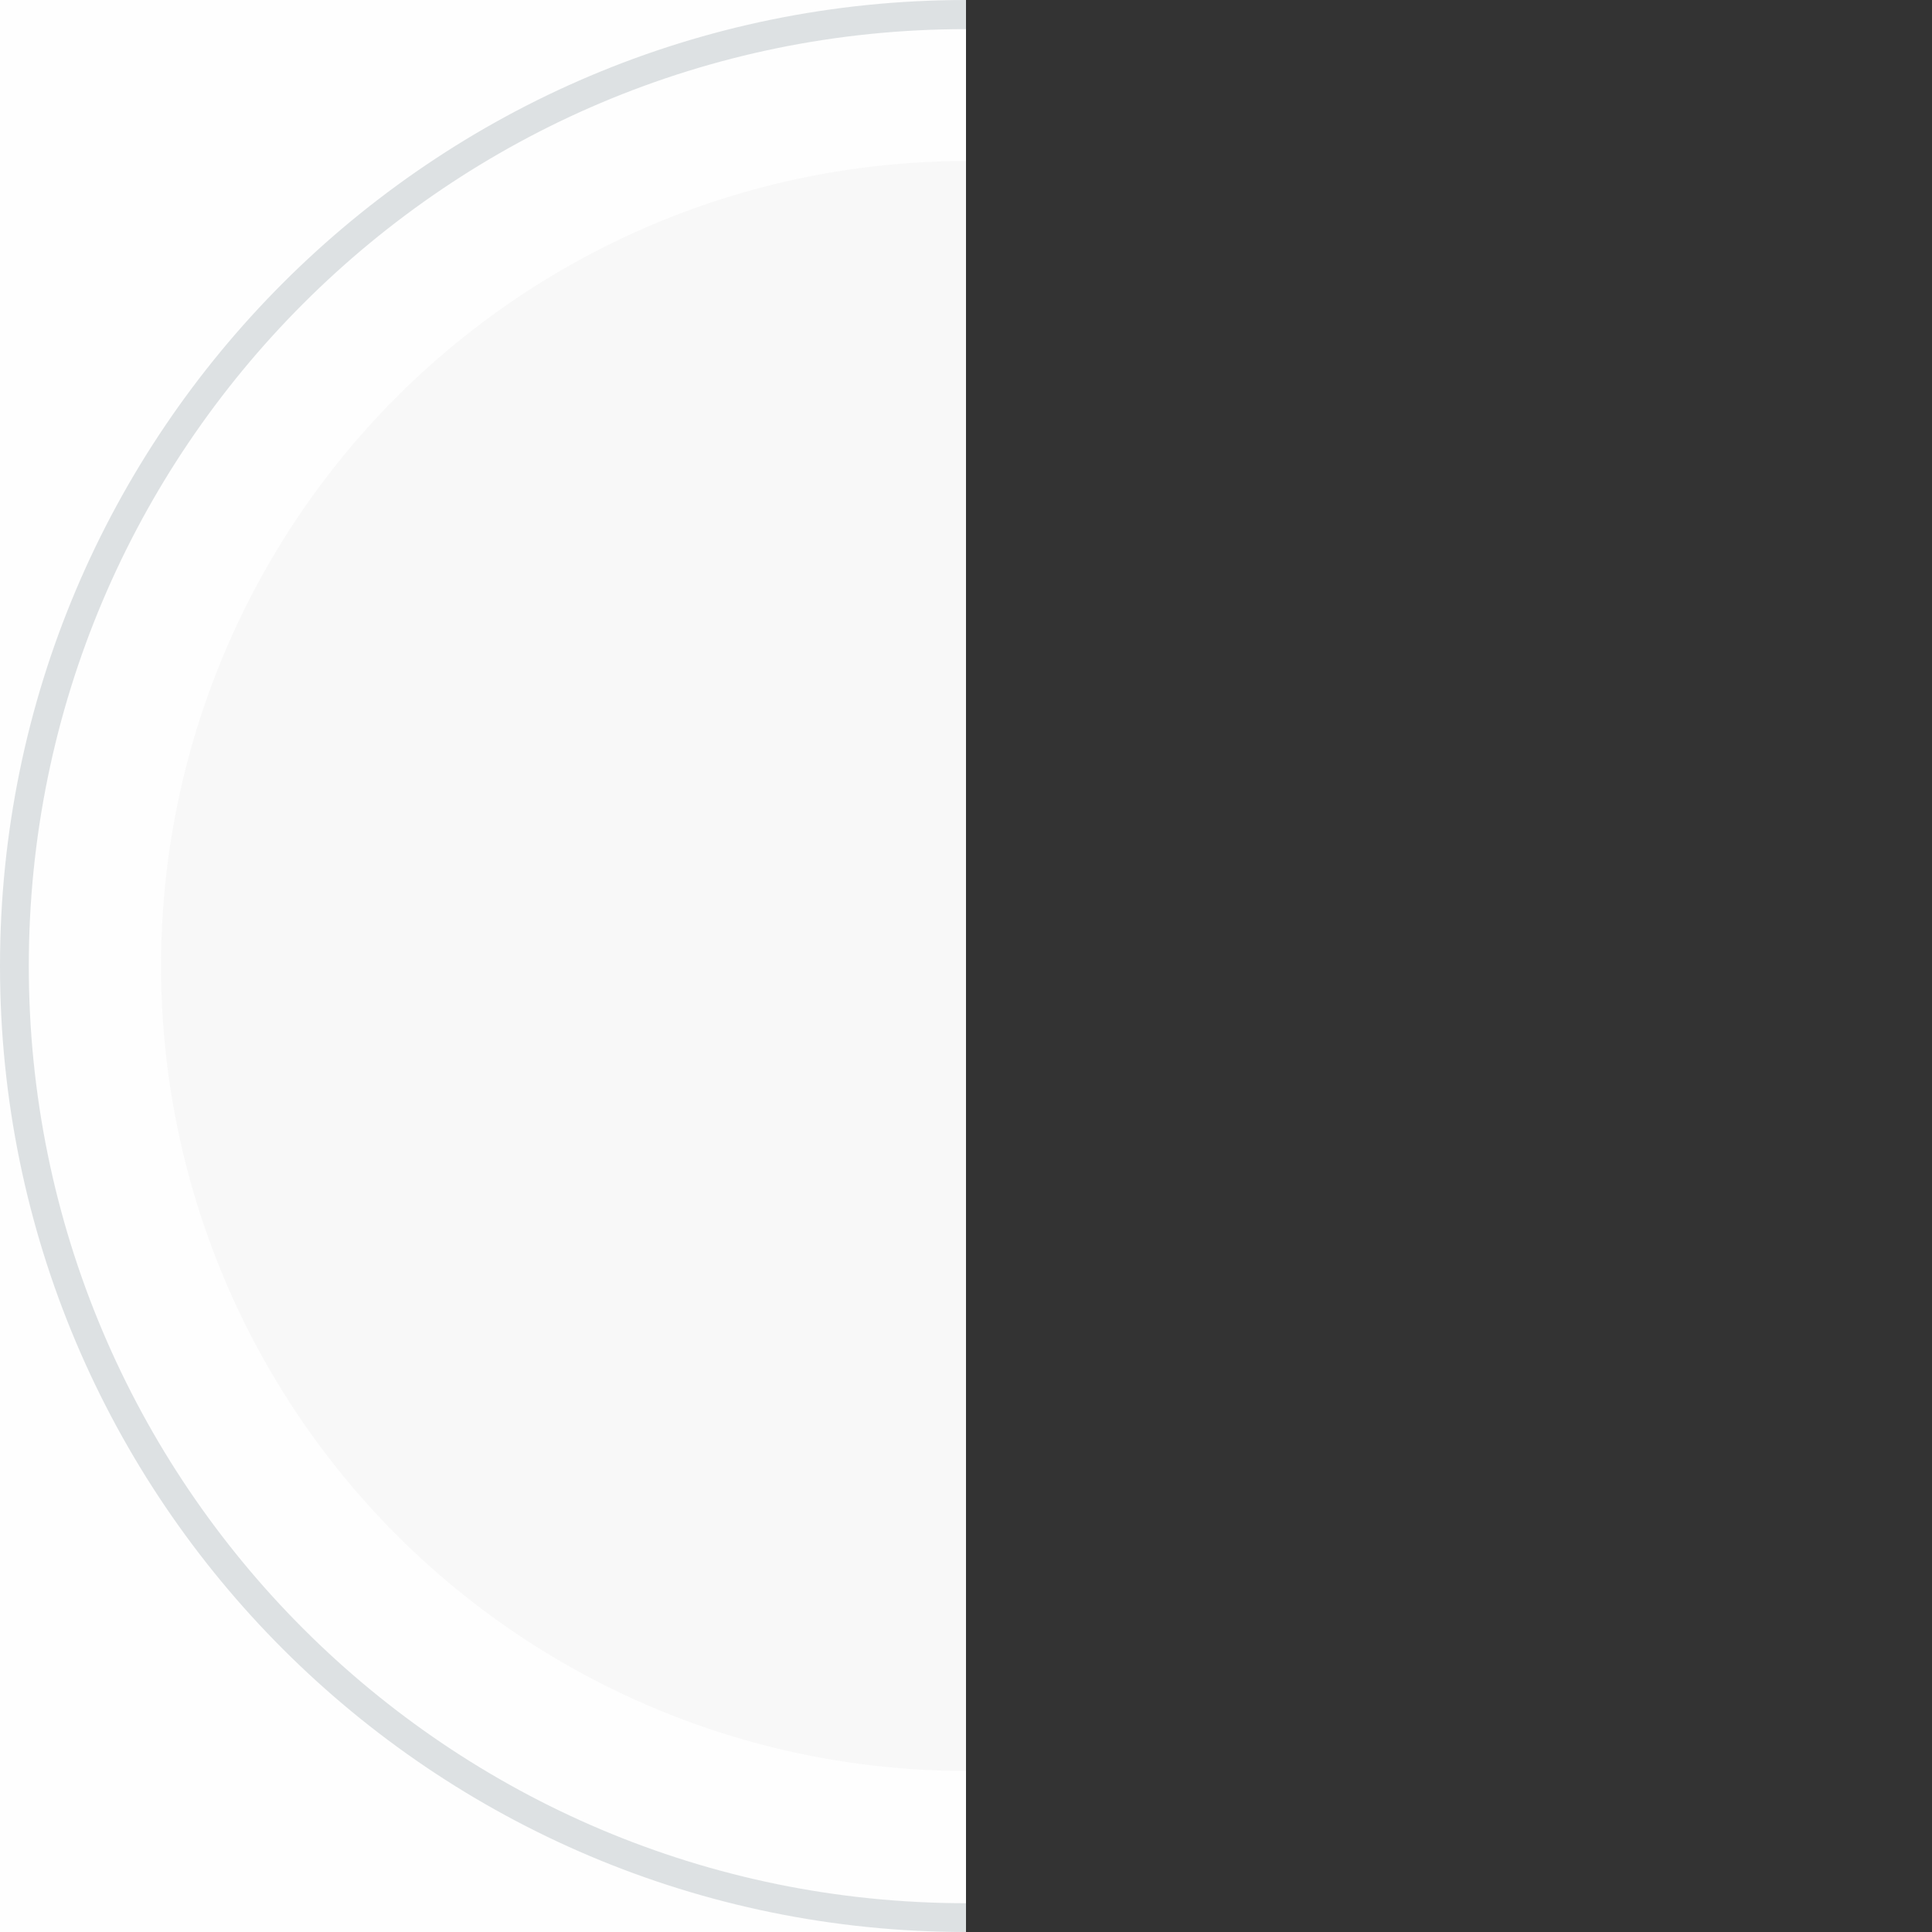 <?xml version="1.0" encoding="UTF-8"?> <!-- Creator: CorelDRAW 2020 (64-Bit) --> <svg xmlns="http://www.w3.org/2000/svg" xmlns:xlink="http://www.w3.org/1999/xlink" xmlns:xodm="http://www.corel.com/coreldraw/odm/2003" xml:space="preserve" width="120px" height="120px" style="shape-rendering:geometricPrecision; text-rendering:geometricPrecision; image-rendering:optimizeQuality; fill-rule:evenodd; clip-rule:evenodd" viewBox="0 0 57.7 57.7"><rect x="0" y="0" width="57.7" height="57.7" fill="#333333" stroke="none"/> <defs> <style type="text/css"> <![CDATA[ .fil3 {fill:none} .fil4 {fill:none} .fil0 {fill:#FEFEFE} .fil2 {fill:#DDE1E3;fill-rule:nonzero} .fil1 {fill:#F8F8F8;fill-rule:nonzero} ]]> </style> <clipPath id="id0"> <path d="M0 0l28.85 0 0 57.7 -28.85 0 0 -57.7z"></path> </clipPath> <clipPath id="id1"> <path d="M57.7 0l-28.85 0 0 57.7 28.85 0 0 -57.7z"></path> </clipPath> <clipPath id="id2"> <path d="M57.7 0l-28.85 0 0 57.7 28.85 0 0 -57.7z"></path> </clipPath> </defs> <g id="Слой_x0020_1">  <g id="_1934665301008"> <polygon class="fil0" points="0,0 28.85,0 28.85,57.7 0,57.7 "></polygon> <g style="clip-path:url(#id0)"> <g> <g> <circle class="fil1" cx="28.85" cy="28.85" r="24.04"></circle> <path class="fil2" d="M57.7 28.85c0,15.94 -12.92,28.85 -28.85,28.85 -15.93,0 -28.85,-12.91 -28.85,-28.85 0,-15.93 12.92,-28.85 28.85,-28.85 15.93,0 28.85,12.92 28.85,28.85zm-56.84 0c0,15.46 12.53,27.99 27.99,27.99 15.46,0 27.99,-12.53 27.99,-27.99 0,-15.45 -12.53,-27.98 -27.99,-27.98 -15.46,0 -27.99,12.53 -27.99,27.98z"></path> </g> </g> </g> <polygon class="fil3" points="0,0 28.85,0 28.85,57.7 0,57.7 "></polygon> <g style="clip-path:url(#id1)"> <polygon class="fil4" points="28.85,0 57.7,0 57.7,57.7 28.85,57.7 "></polygon> </g> <g style="clip-path:url(#id2)"> <g> <g> <circle class="fil1" cx="111.08" cy="28.85" r="24.04"></circle> <path class="fil2" d="M82.23 28.85c0,15.94 12.91,28.85 28.85,28.85 15.93,0 28.85,-12.91 28.85,-28.85 0,-15.93 -12.92,-28.85 -28.85,-28.85 -15.94,0 -28.85,12.92 -28.85,28.85zm56.83 0c0,15.46 -12.53,27.99 -27.98,27.99 -15.46,0 -27.99,-12.53 -27.99,-27.99 0,-15.45 12.53,-27.98 27.99,-27.98 15.45,0 27.98,12.53 27.98,27.98z"></path> </g> </g> </g> <polygon class="fil3" points="57.7,0 28.85,0 28.85,57.7 57.7,57.7 "></polygon> </g> </g> </svg> 
